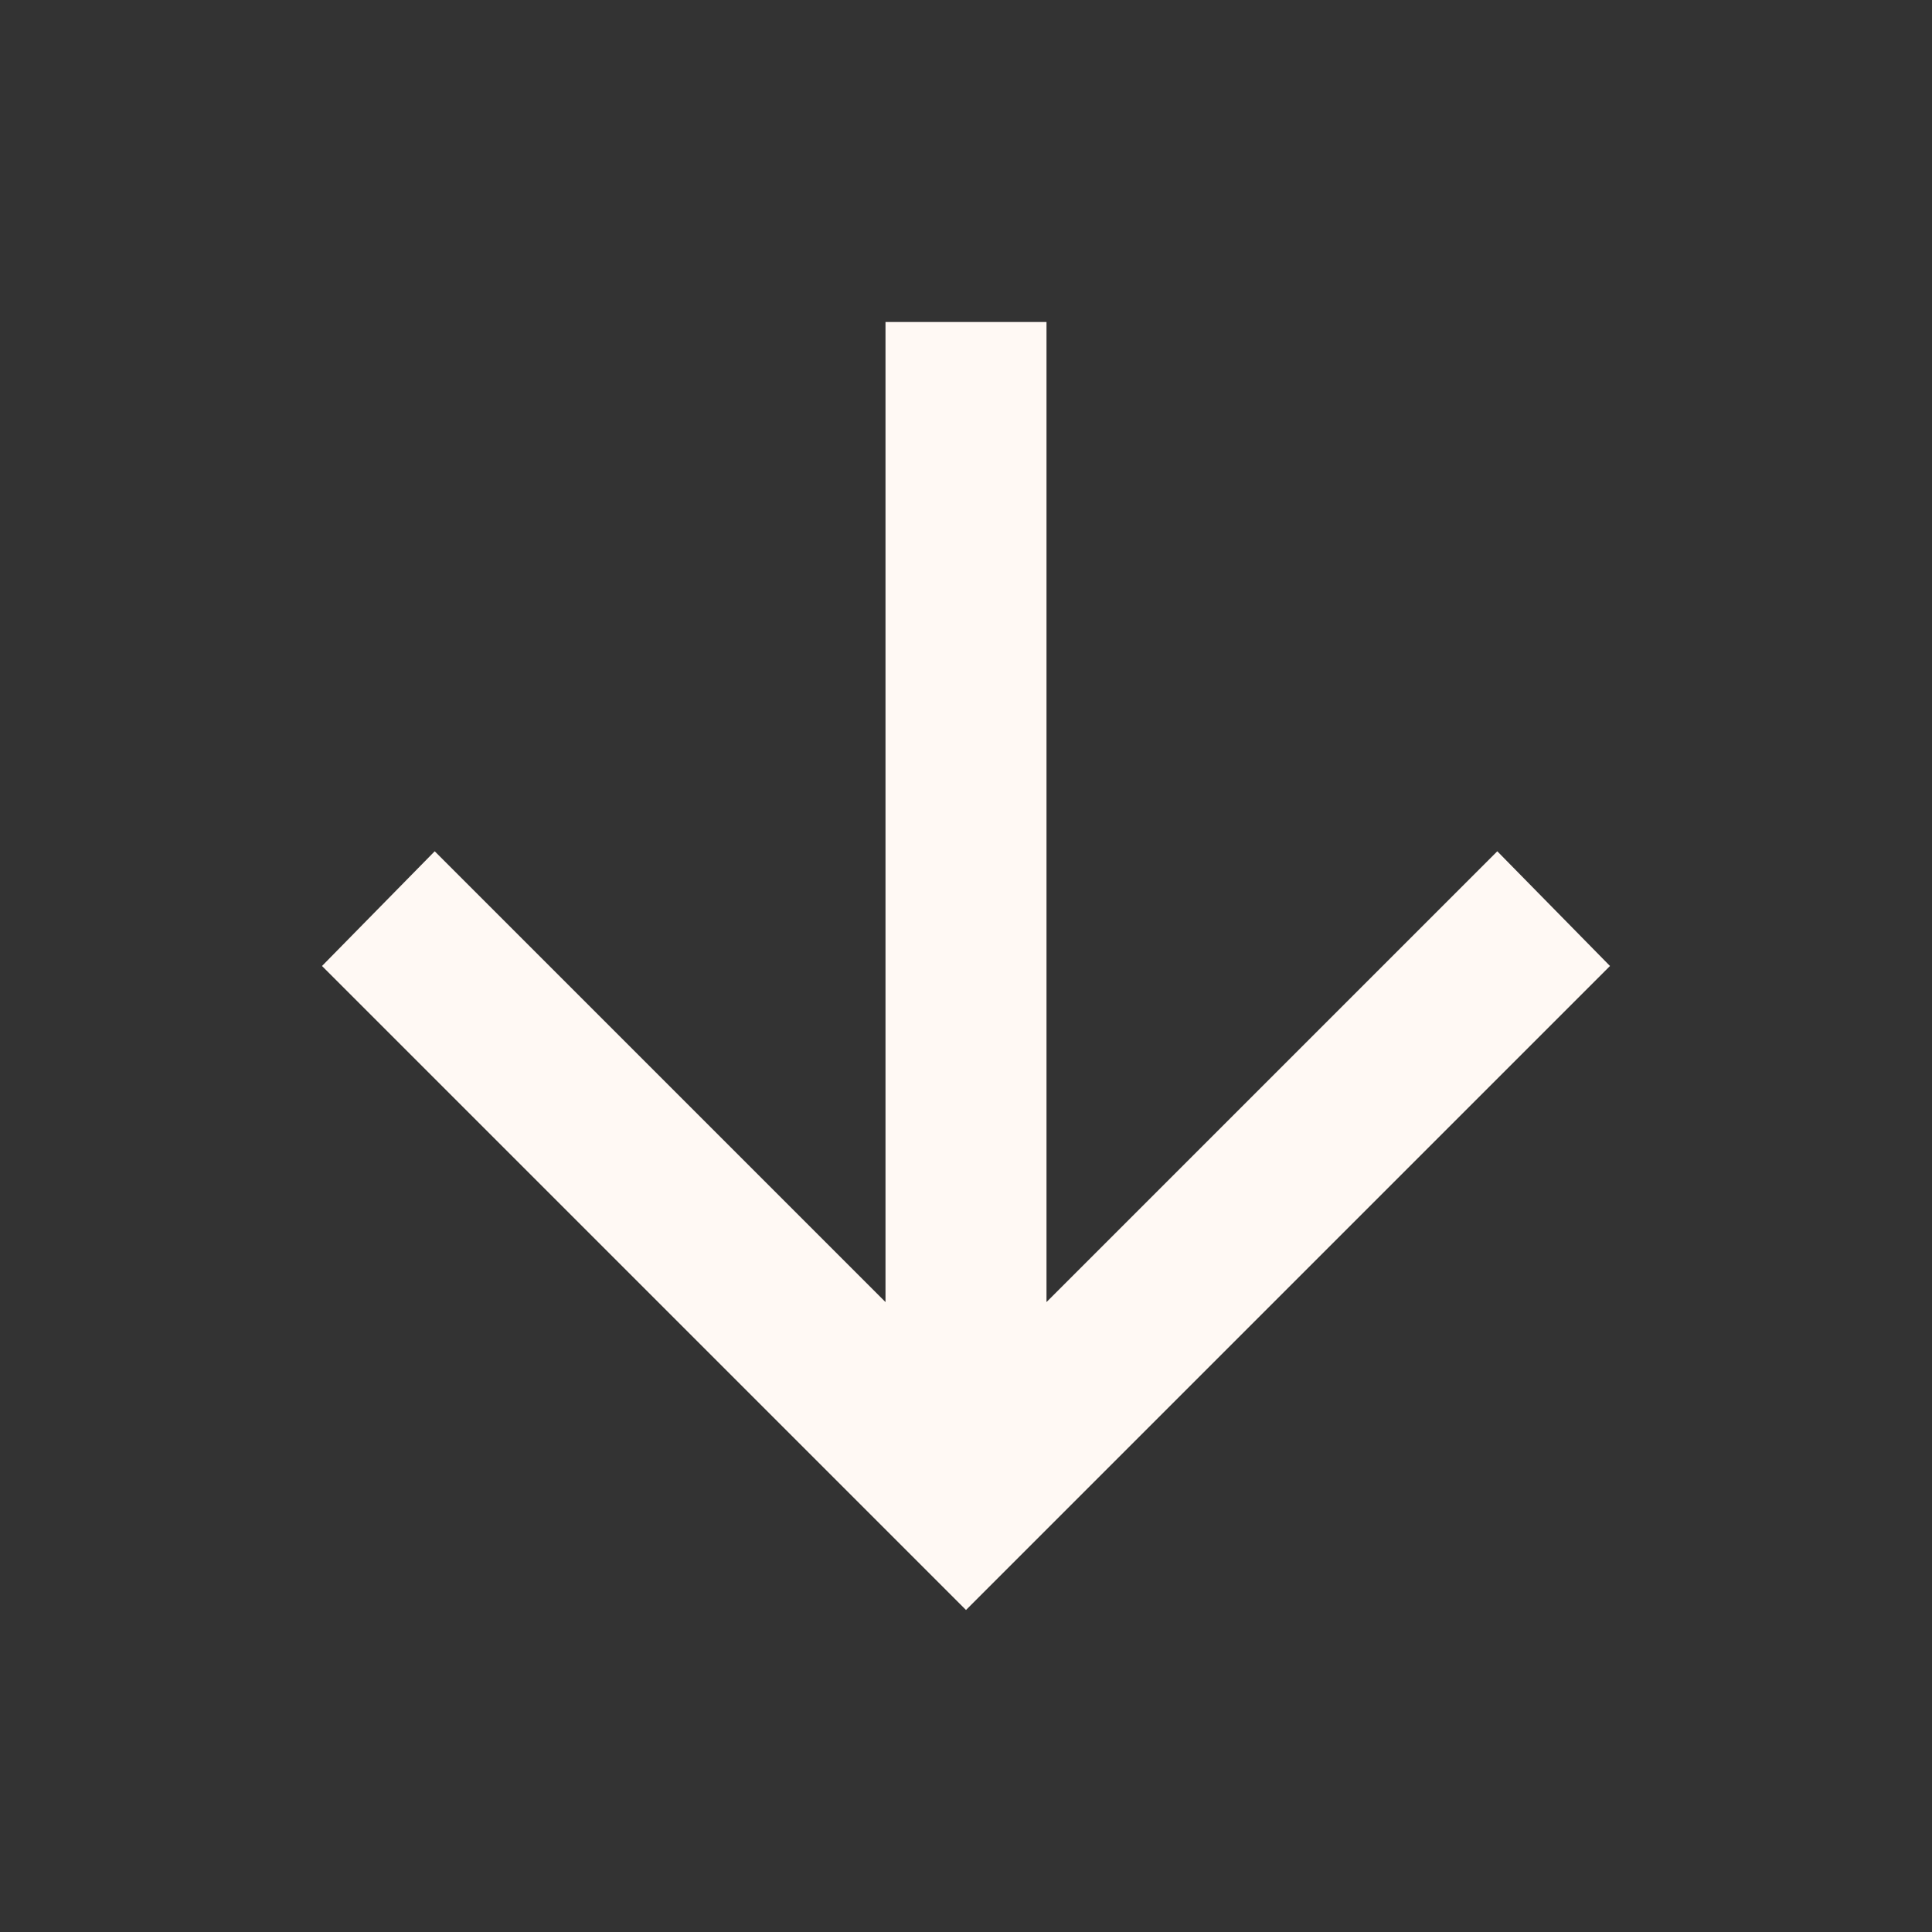 <svg xmlns="http://www.w3.org/2000/svg" width="24" height="24" viewBox="0 0 24 24" fill="none"><rect x="0" y="0" width="24" height="24" fill="#333333" stroke="none"/><path d="M11 16.175L11 4L13 4L13 16.175L18.6 10.575L20 12L12 20L4 12L5.4 10.575L11 16.175Z" fill="#FFF9F4"></path></svg>